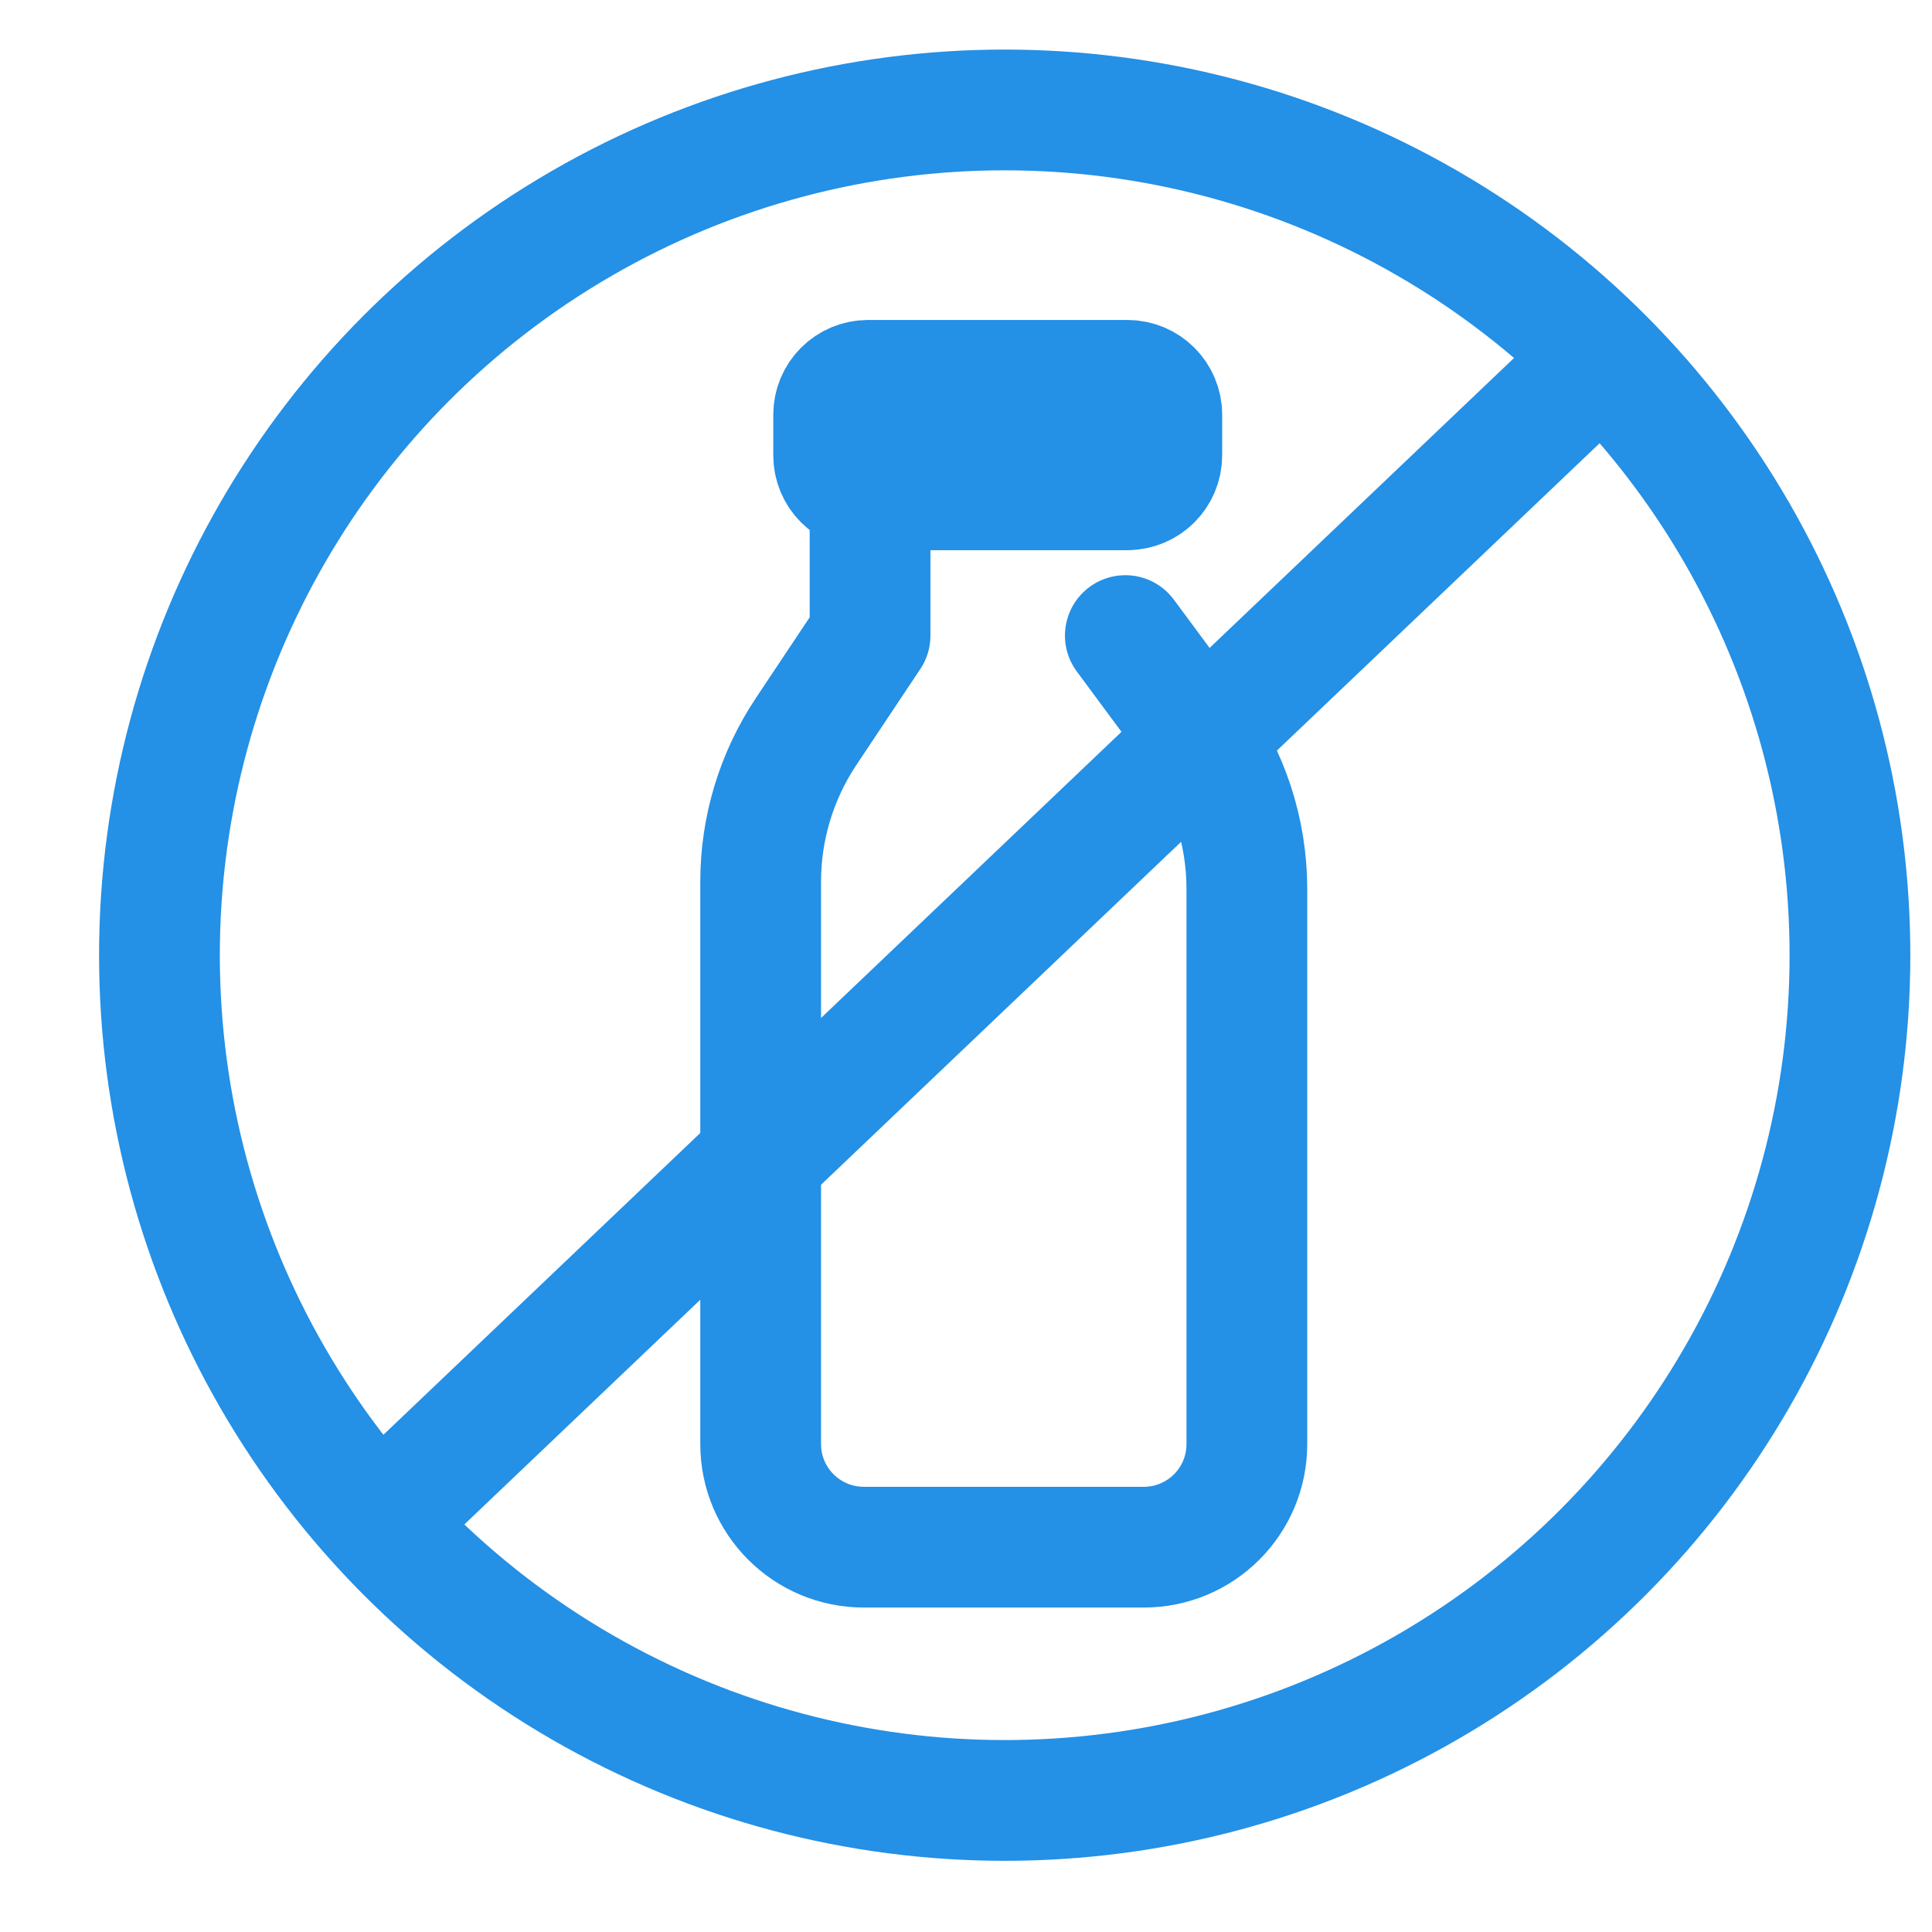 <svg width="32" height="32" viewBox="0 0 32 32" fill="none" xmlns="http://www.w3.org/2000/svg">
<path d="M5.641 25.821L26.641 5.821" stroke="#2490E6" stroke-width="2"/>
<path d="M18.639 8.111H14.411V10.527L13.352 12.116C12.861 12.852 12.599 13.717 12.599 14.602V23.919C12.599 24.862 13.364 25.626 14.307 25.626H18.944C19.888 25.626 20.652 24.862 20.652 23.919V14.724C20.652 13.764 20.343 12.828 19.771 12.056L18.639 10.527" stroke="#2490E6" stroke-width="2" stroke-linecap="round" stroke-linejoin="round"/>
<path d="M13.808 6.869C13.808 6.555 14.062 6.3 14.377 6.3H18.674C18.988 6.3 19.243 6.555 19.243 6.869V7.542C19.243 7.857 18.988 8.112 18.674 8.112H14.377C14.062 8.112 13.808 7.857 13.808 7.542V6.869Z" stroke="#2490E6" stroke-width="2" stroke-linecap="round" stroke-linejoin="round"/>
<circle cx="16.641" cy="15.821" r="14" stroke="#2490E6" stroke-width="2"/>
</svg>
